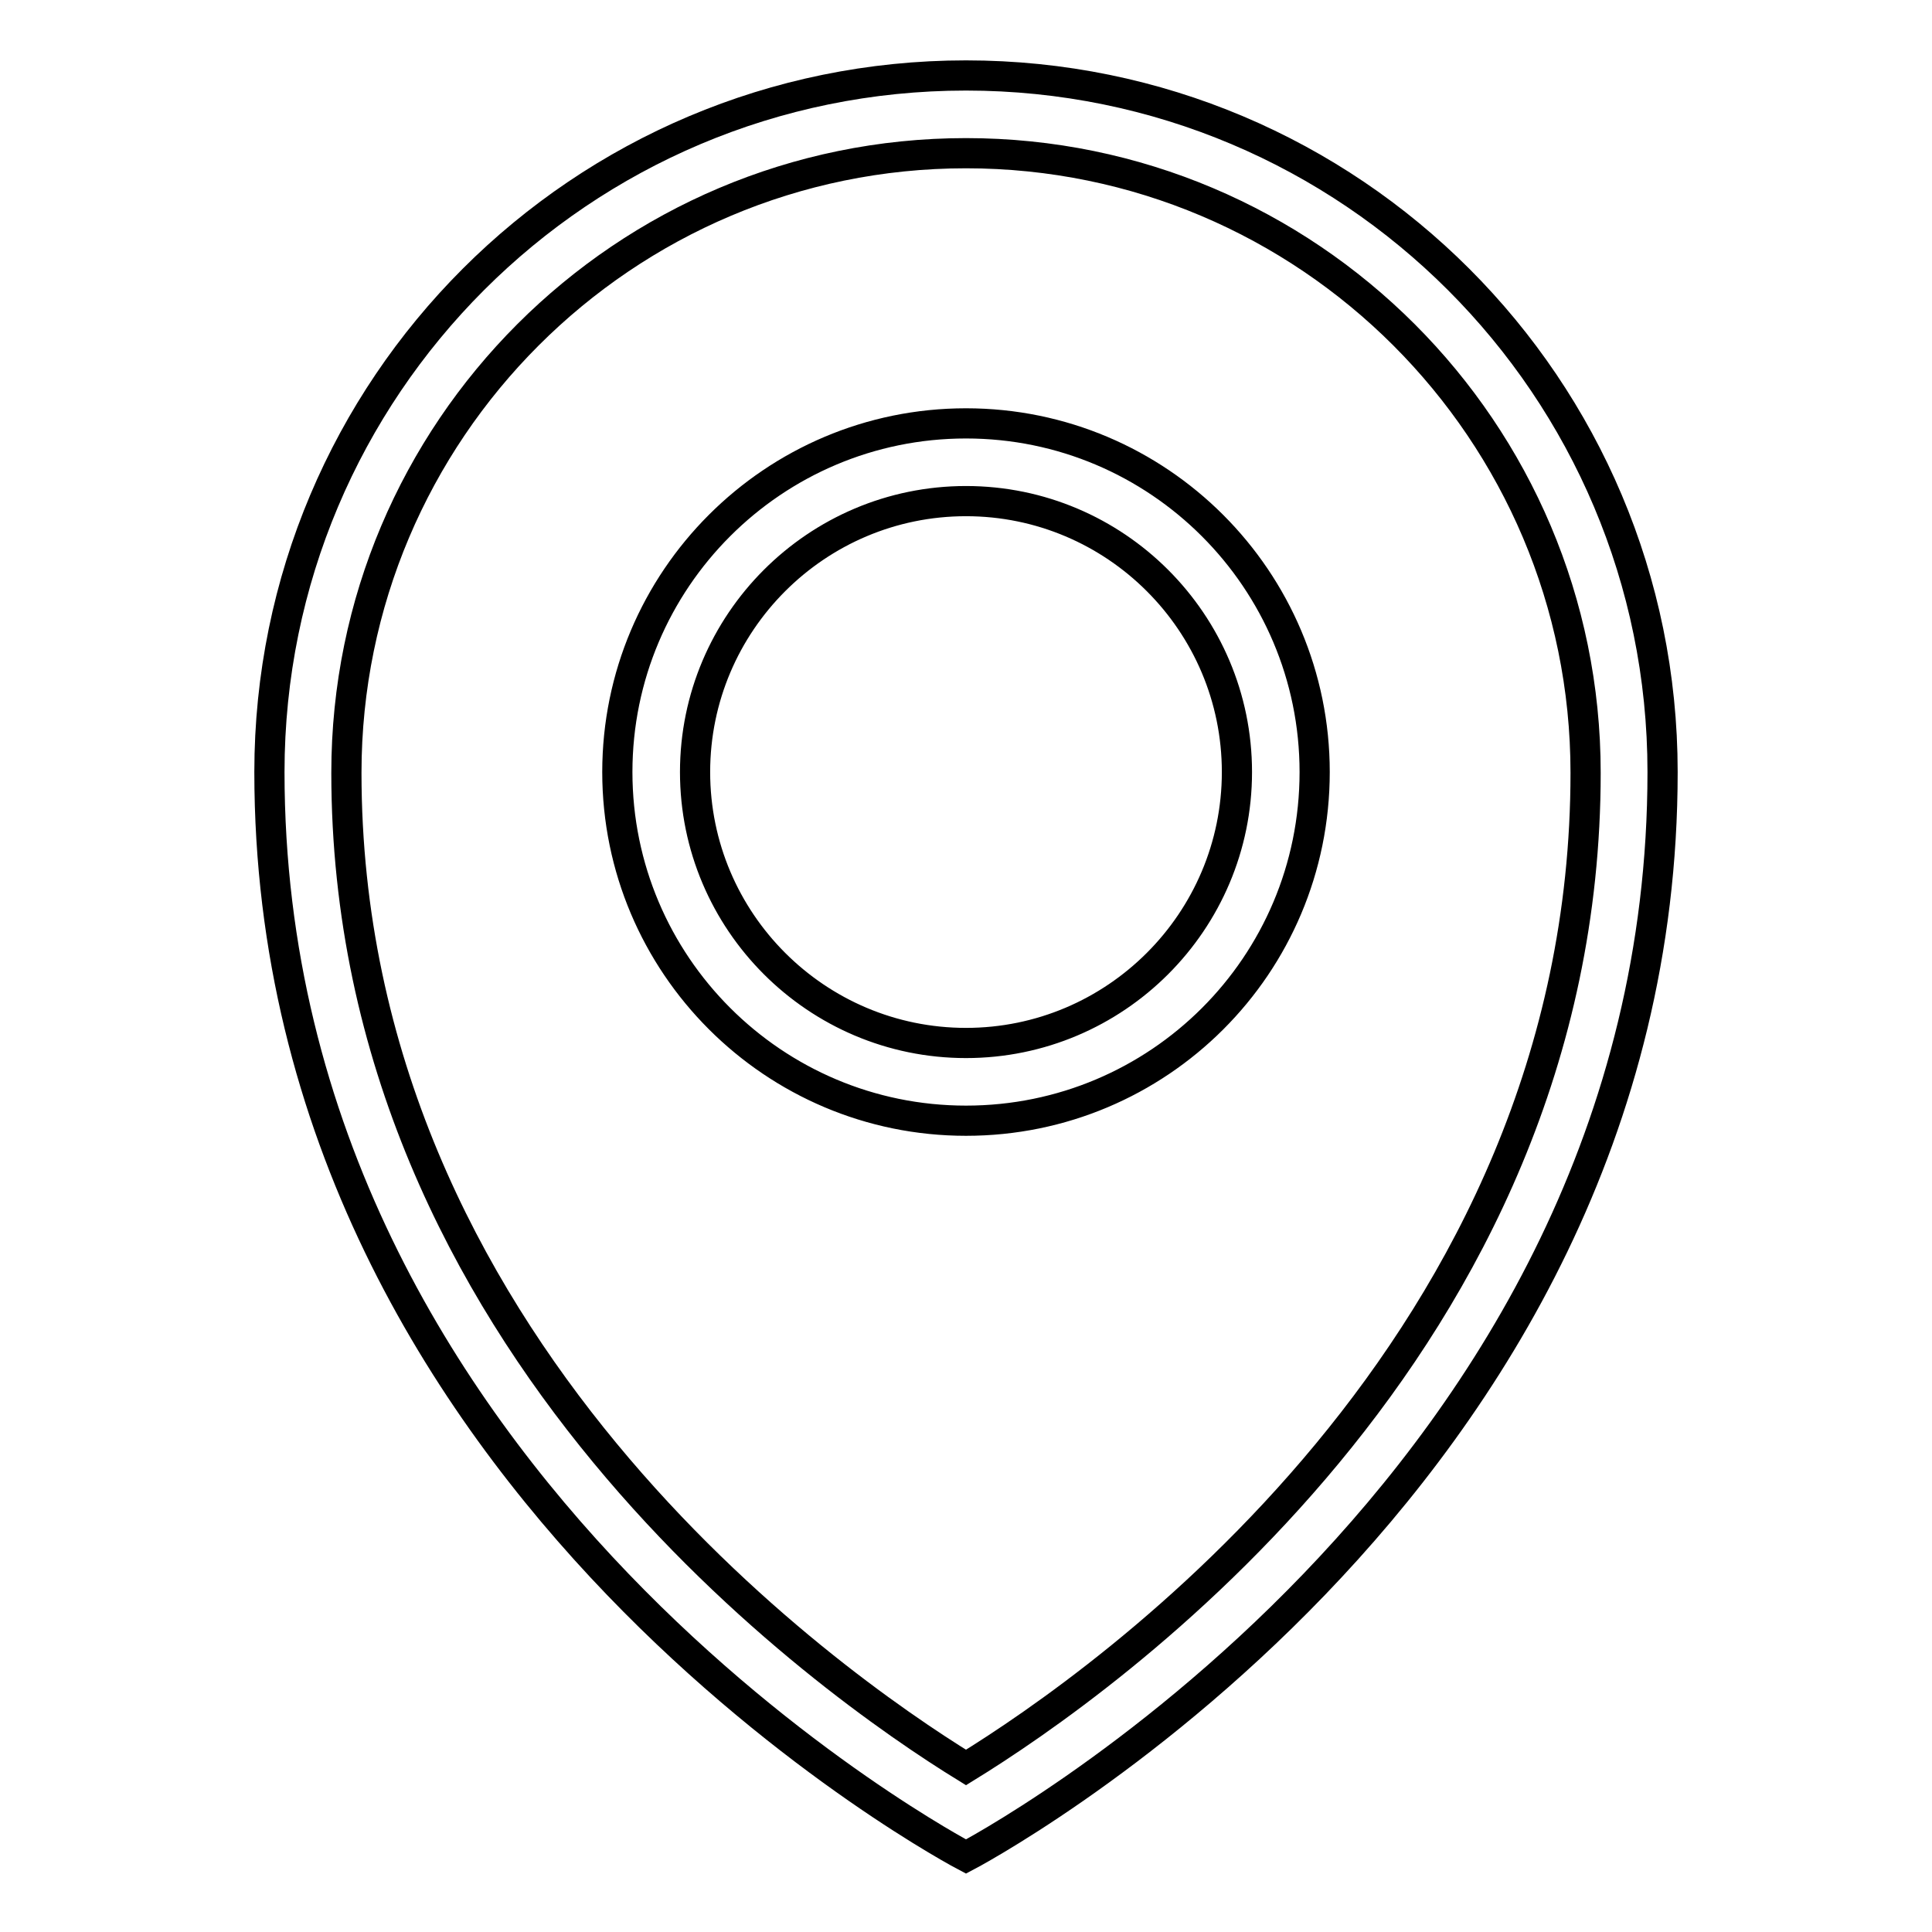<?xml version="1.0" encoding="utf-8"?>
<!-- Svg Vector Icons : http://www.onlinewebfonts.com/icon -->
<!DOCTYPE svg PUBLIC "-//W3C//DTD SVG 1.1//EN" "http://www.w3.org/Graphics/SVG/1.1/DTD/svg11.dtd">
<svg version="1.1" xmlns="http://www.w3.org/2000/svg" xmlns:xlink="http://www.w3.org/1999/xlink" x="0px" y="0px" viewBox="0 0 256 256" enable-background="new 0 0 256 256" xml:space="preserve">
<g> <path stroke-width="4" fill-opacity="0" stroke="#000000"  d="M128,246c0,0-92.3-48.3-92.3-143.7C35.7,51.3,77,10,128,10c51,0,92.3,41.3,92.3,92.3 C220.3,197.7,128,246,128,246z M128,20.3c-45.3,0-82.1,36.8-82.1,82.1c0,75.7,63.9,120.6,82.1,131.8 c18.2-11.2,82.1-55.8,82.1-131.8C210.1,57.1,173.3,20.3,128,20.3z M128,148.5c-25.5,0-46.2-20.7-46.2-46.2 c0-25.5,20.7-46.2,46.2-46.2c25.5,0,46.2,20.7,46.2,46.2C174.2,127.9,153.5,148.5,128,148.5z M128,66.4 c-19.8,0-35.9,16.1-35.9,35.9c0,19.8,16.1,35.9,35.9,35.9c19.8,0,35.9-16.1,35.9-35.9C163.9,82.5,147.8,66.4,128,66.4z"/></g>
</svg>